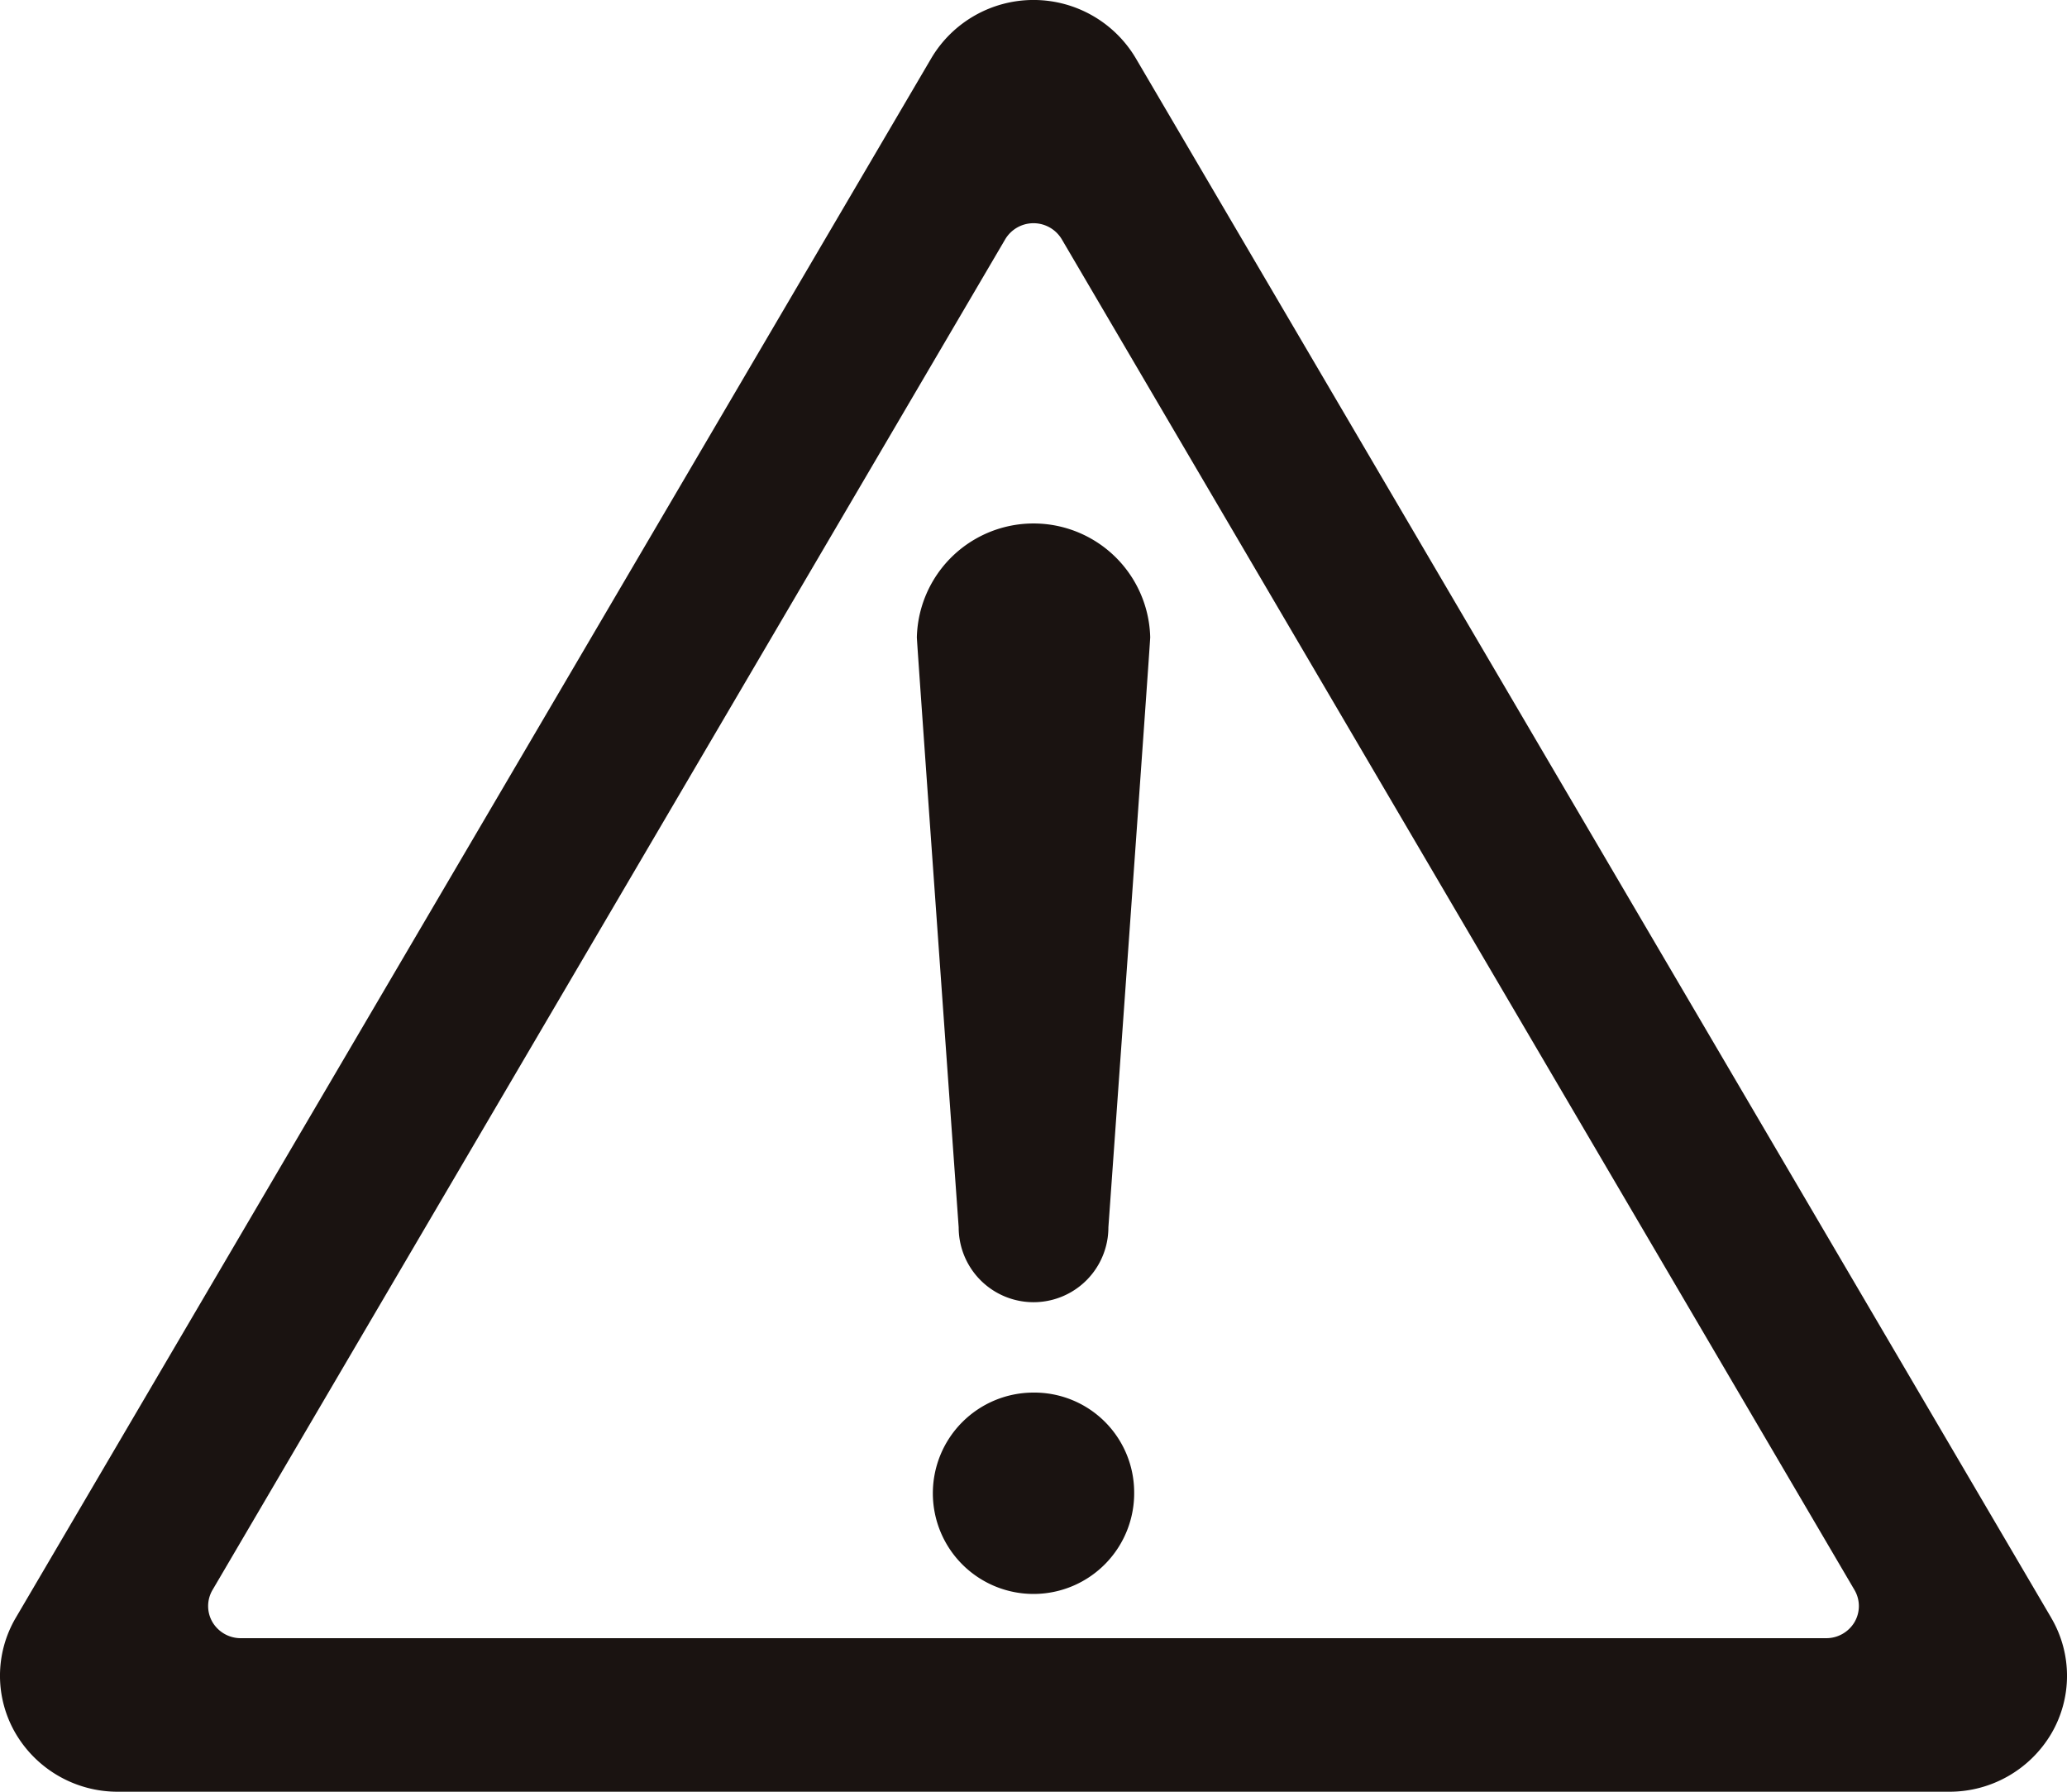 <svg xmlns="http://www.w3.org/2000/svg" xmlns:xlink="http://www.w3.org/1999/xlink" width="30" height="26" viewBox="0 0 30 26"><defs><clipPath id="a"><rect width="30" height="26" fill="none"/></clipPath></defs><g clip-path="url(#a)"><path d="M29.771,23.476,16.482.841a1.725,1.725,0,0,0-2.963,0L.229,23.476a1.658,1.658,0,0,0,0,1.682A1.716,1.716,0,0,0,1.711,26H28.289a1.716,1.716,0,0,0,1.482-.841,1.658,1.658,0,0,0,0-1.682m-2.855.062a.477.477,0,0,1-.411.233H3.495a.477.477,0,0,1-.411-.233.461.461,0,0,1,0-.466l11.505-19.6a.478.478,0,0,1,.822,0l11.505,19.6a.461.461,0,0,1,0,.466" fill="#1a1311"/><path d="M16.461,21.645A1.461,1.461,0,1,1,15,20.208a1.449,1.449,0,0,1,1.461,1.437" fill="#1a1311"/><path d="M16.694,9.249a1.694,1.694,0,0,0-3.387,0c0,.074.607,8.561.607,8.561a1.086,1.086,0,0,0,2.173,0s.607-8.487.607-8.561" fill="#1a1311"/></g></svg>